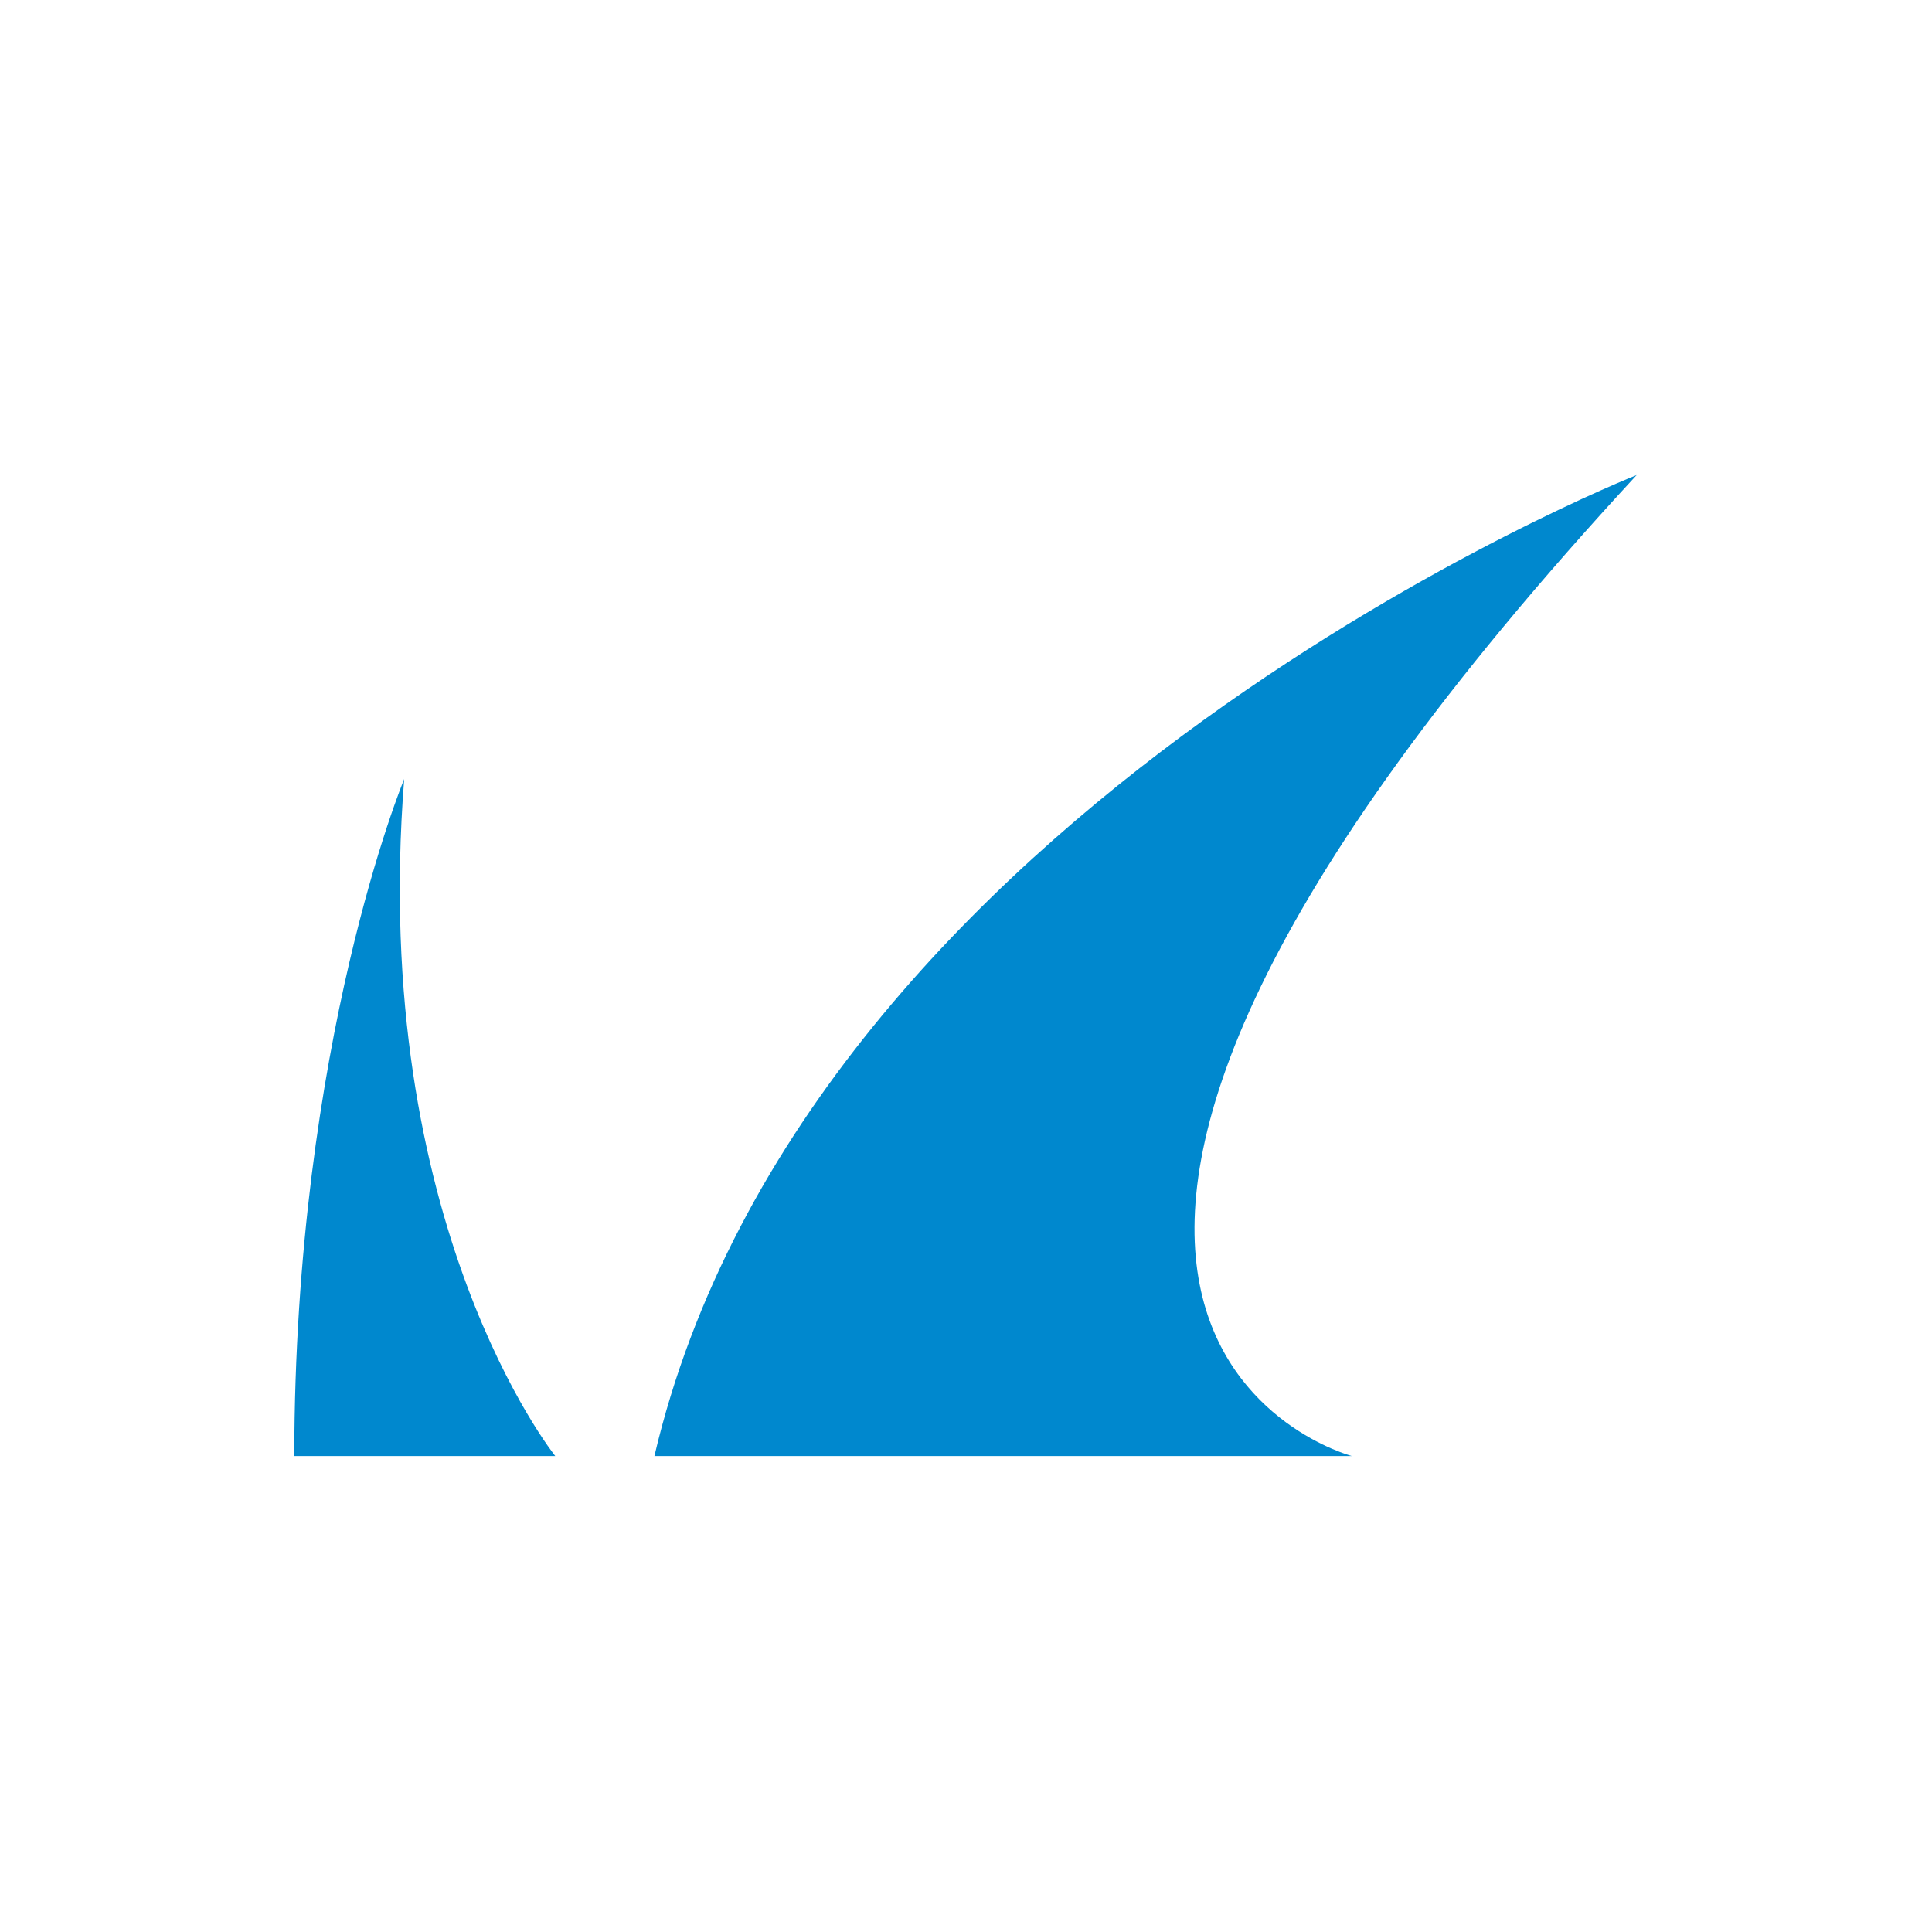 <svg xmlns="http://www.w3.org/2000/svg" data-name="Layer 1" viewBox="0 0 575.7 575.7"><path fill="#0088ce" d="M165.46 433.88H87.69c.12-123.38 32.75-201.74 32.75-201.74-10.44 132.75 45.02 201.74 45.02 201.74zm322.23-292.32S240.74 239.1 195 433.88h207.84s-149.29-39.1 84.85-292.32z"/></svg>